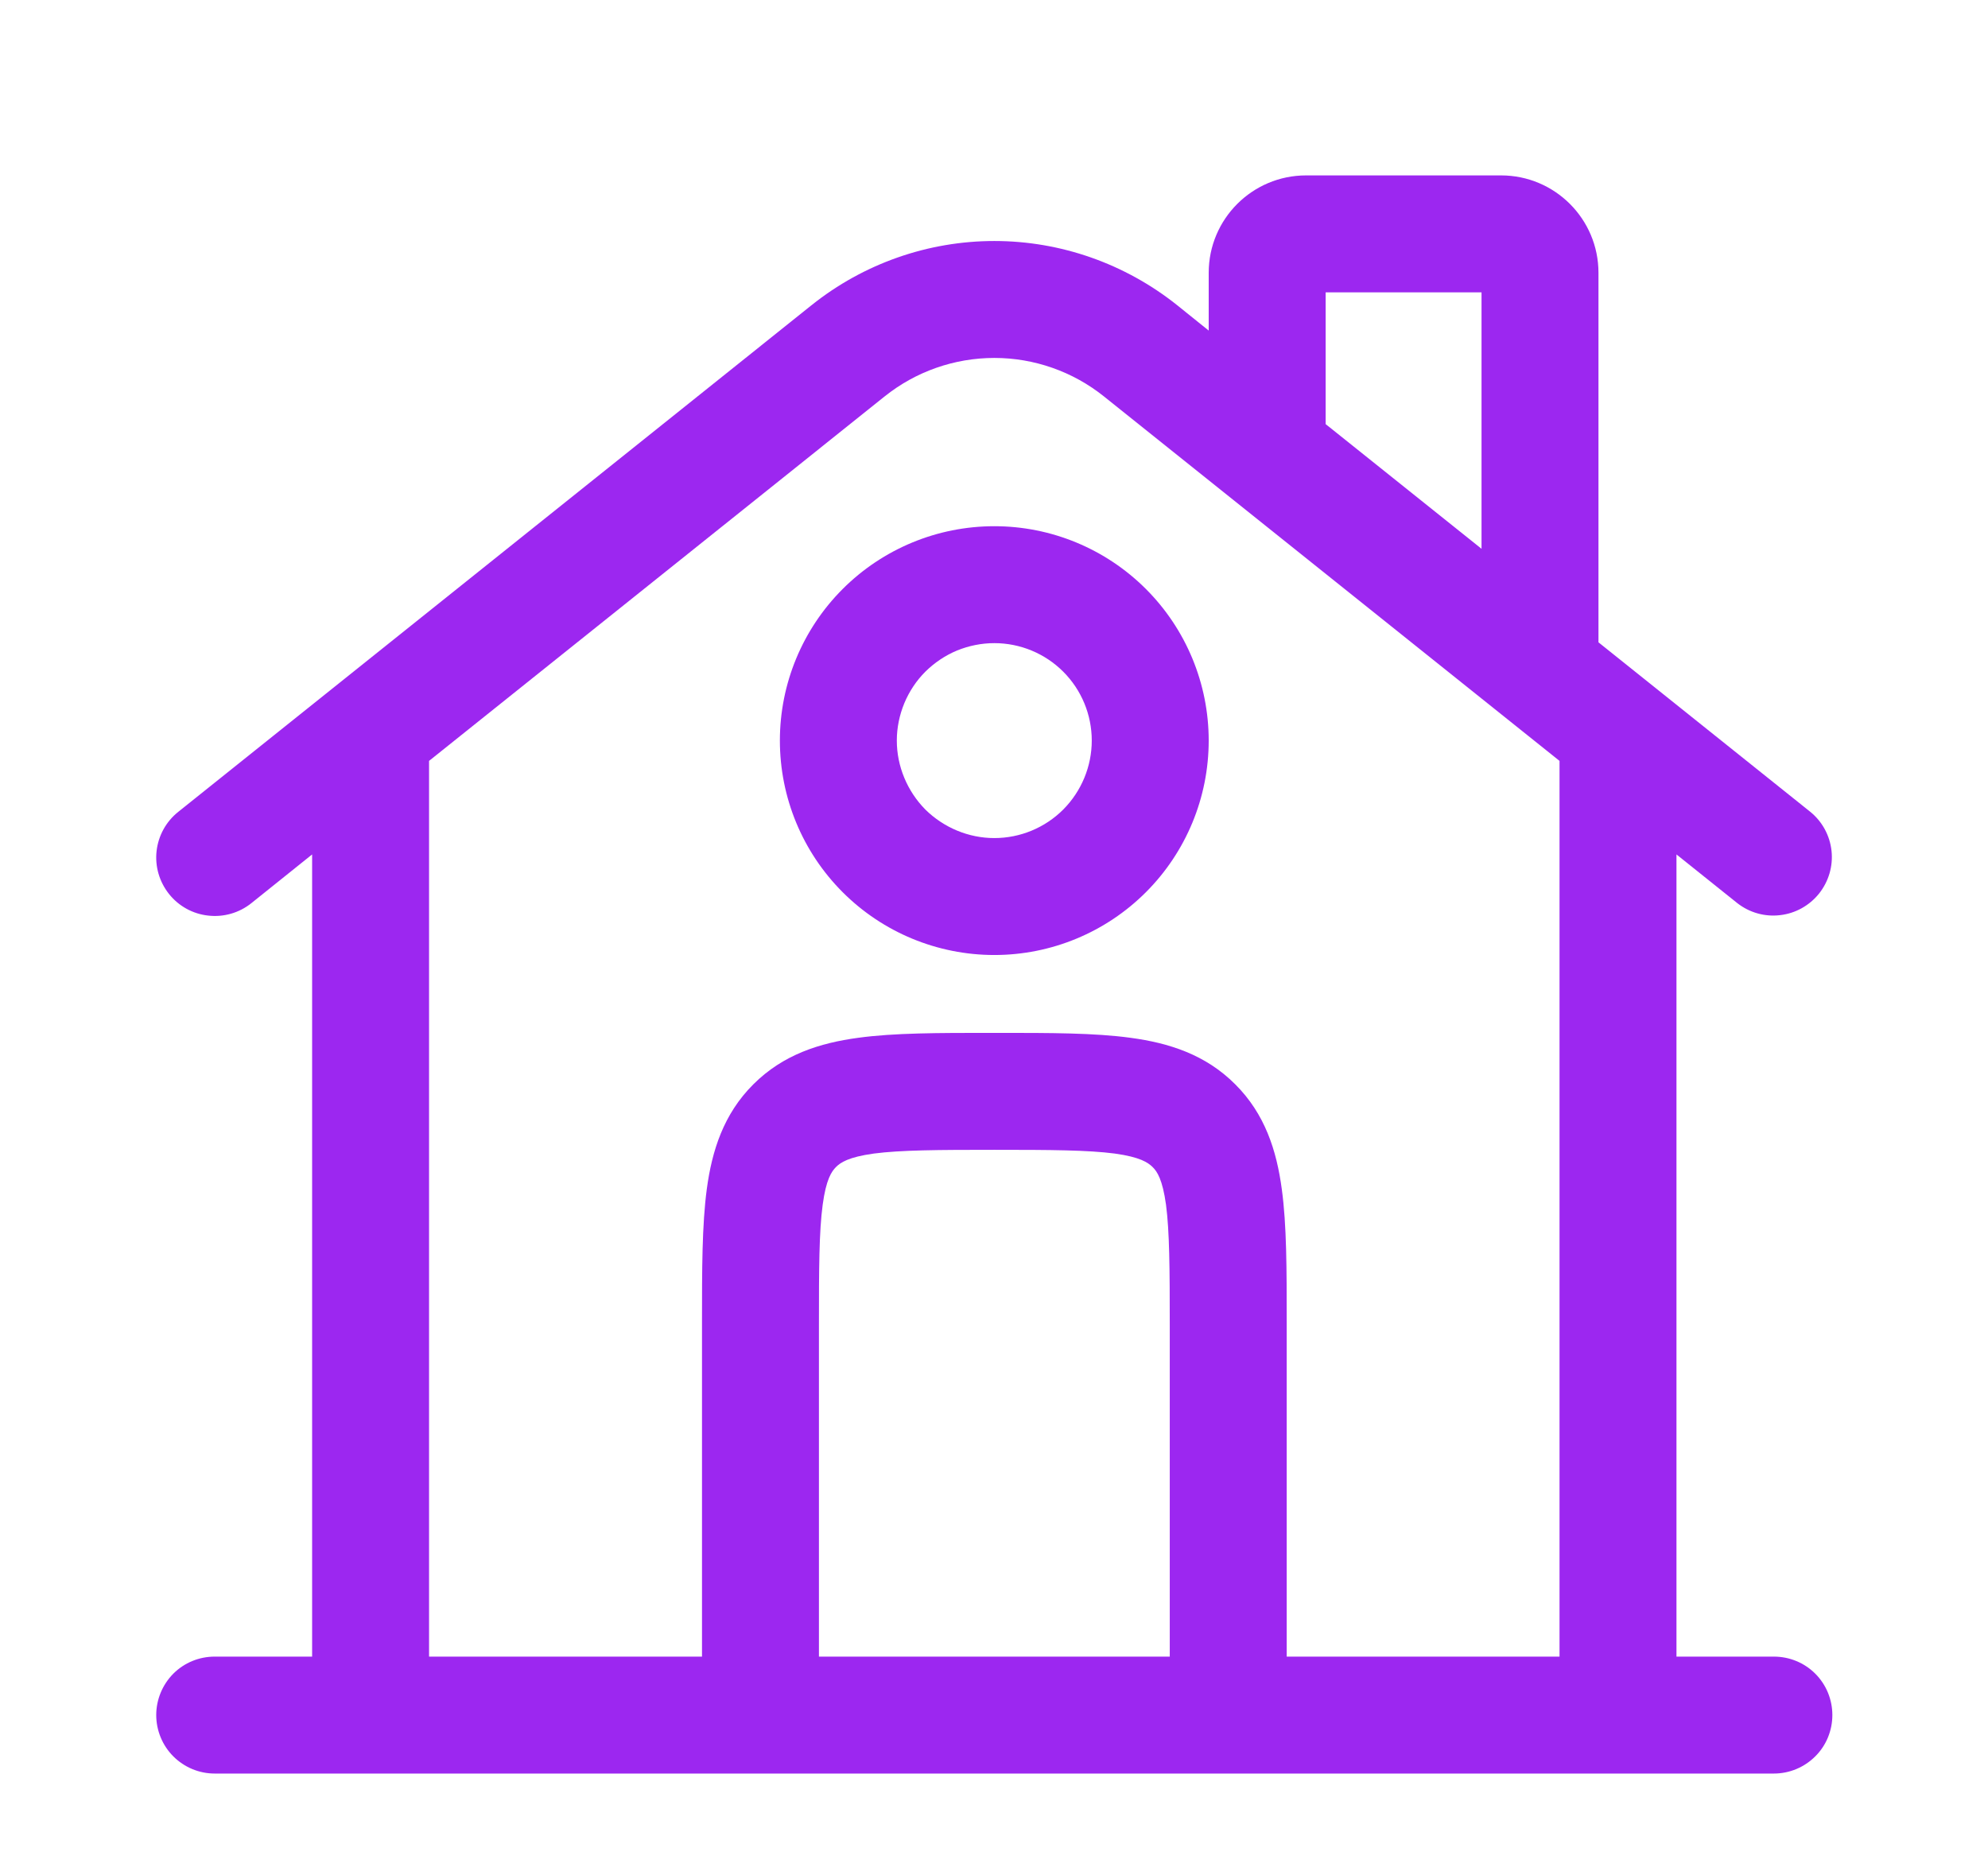 <svg width="17" height="16" viewBox="0 0 17 16" fill="none" xmlns="http://www.w3.org/2000/svg">
<path fill-rule="evenodd" clip-rule="evenodd" d="M11.336 2.5V3.627L12.669 4.693V2.5H11.336ZM13.669 5.493V2.333C13.669 1.873 13.296 1.5 12.836 1.5H11.169C10.709 1.5 10.336 1.873 10.336 2.333V2.827L10.065 2.609C9.621 2.255 9.07 2.061 8.503 2.061C7.935 2.061 7.384 2.255 6.941 2.609L1.524 6.943C1.42 7.026 1.354 7.146 1.339 7.278C1.324 7.41 1.363 7.542 1.446 7.646C1.528 7.749 1.649 7.816 1.781 7.83C1.913 7.845 2.045 7.807 2.149 7.724L2.669 7.307V14.167H1.836C1.703 14.167 1.576 14.219 1.482 14.313C1.389 14.407 1.336 14.534 1.336 14.667C1.336 14.799 1.389 14.927 1.482 15.02C1.576 15.114 1.703 15.167 1.836 15.167H15.169C15.302 15.167 15.429 15.114 15.523 15.02C15.617 14.927 15.669 14.799 15.669 14.667C15.669 14.534 15.617 14.407 15.523 14.313C15.429 14.219 15.302 14.167 15.169 14.167H14.336V7.307L14.857 7.724C14.961 7.805 15.092 7.842 15.223 7.826C15.354 7.811 15.473 7.744 15.555 7.642C15.637 7.539 15.676 7.408 15.662 7.277C15.648 7.146 15.583 7.026 15.481 6.943L13.669 5.493ZM13.336 6.507L9.44 3.39C9.174 3.177 8.843 3.061 8.503 3.061C8.162 3.061 7.831 3.177 7.565 3.39L3.669 6.507V14.167H6.003V11.3C6.003 10.857 6.003 10.475 6.044 10.169C6.088 9.841 6.187 9.527 6.442 9.273C6.697 9.018 7.011 8.919 7.339 8.875C7.645 8.833 8.027 8.833 8.47 8.833H8.535C8.979 8.833 9.361 8.833 9.667 8.875C9.995 8.919 10.309 9.018 10.563 9.273C10.818 9.527 10.917 9.841 10.961 10.169C11.003 10.475 11.003 10.857 11.003 11.301V14.167H13.336V6.507ZM10.003 14.167V11.333C10.003 10.848 10.001 10.533 9.971 10.303C9.941 10.086 9.895 10.018 9.856 9.98C9.817 9.942 9.75 9.895 9.533 9.865C9.302 9.835 8.988 9.833 8.503 9.833C8.017 9.833 7.703 9.835 7.472 9.865C7.255 9.895 7.187 9.942 7.149 9.98C7.111 10.018 7.064 10.086 7.035 10.303C7.004 10.534 7.003 10.848 7.003 11.333V14.167H10.003ZM8.503 5.5C8.393 5.5 8.285 5.522 8.184 5.563C8.083 5.605 7.991 5.667 7.913 5.744C7.836 5.821 7.775 5.913 7.733 6.014C7.691 6.116 7.669 6.224 7.669 6.333C7.669 6.443 7.691 6.551 7.733 6.652C7.775 6.753 7.836 6.845 7.913 6.923C7.991 7 8.083 7.061 8.184 7.103C8.285 7.145 8.393 7.167 8.503 7.167C8.724 7.167 8.936 7.079 9.092 6.923C9.248 6.766 9.336 6.554 9.336 6.333C9.336 6.112 9.248 5.9 9.092 5.744C8.936 5.588 8.724 5.5 8.503 5.5ZM6.669 6.333C6.669 5.847 6.862 5.381 7.206 5.037C7.55 4.693 8.016 4.5 8.503 4.5C8.989 4.5 9.455 4.693 9.799 5.037C10.143 5.381 10.336 5.847 10.336 6.333C10.336 6.82 10.143 7.286 9.799 7.63C9.455 7.974 8.989 8.167 8.503 8.167C8.016 8.167 7.55 7.974 7.206 7.63C6.862 7.286 6.669 6.82 6.669 6.333Z" fill="#9C27F0"/>
</svg>

